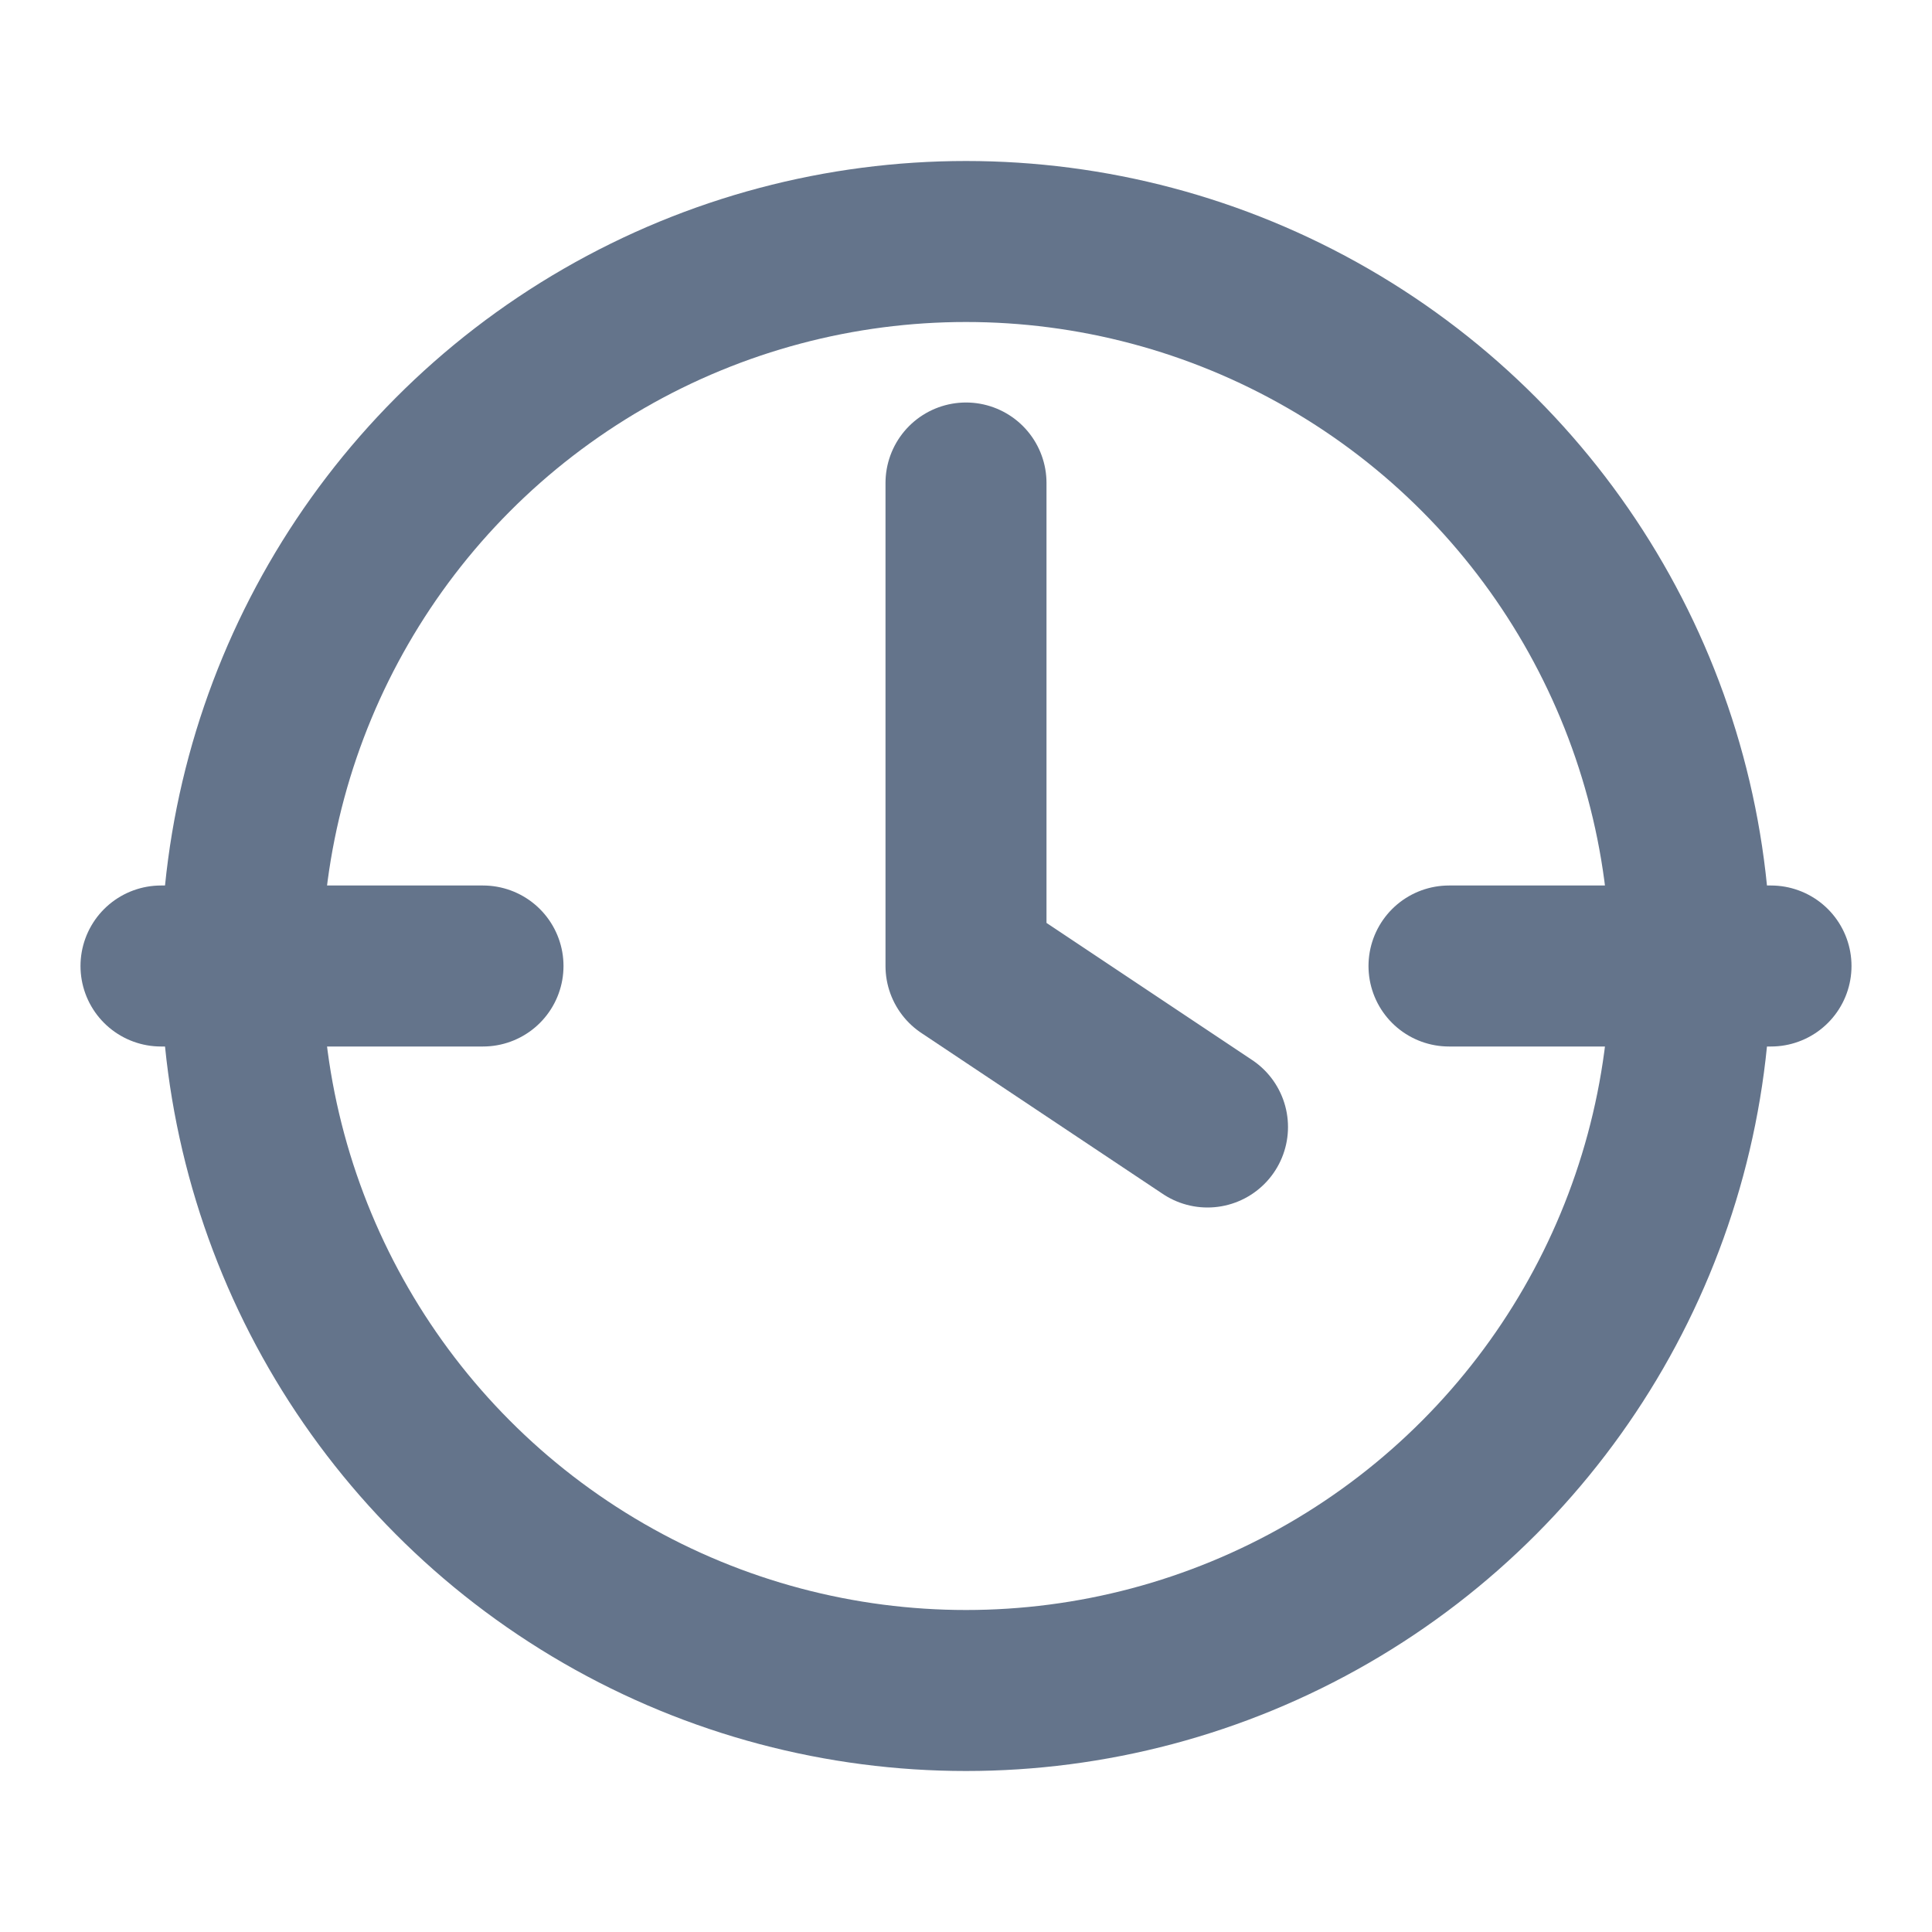 <svg xmlns="http://www.w3.org/2000/svg" viewBox="0 0 24 24" fill="none" stroke="#64748b" stroke-width="2" stroke-linecap="round" stroke-linejoin="round"><circle cx="12" cy="12" r="9"/><path d="M12 6v6l3 2"/><path d="M2 12h4M18 12h4"/></svg>